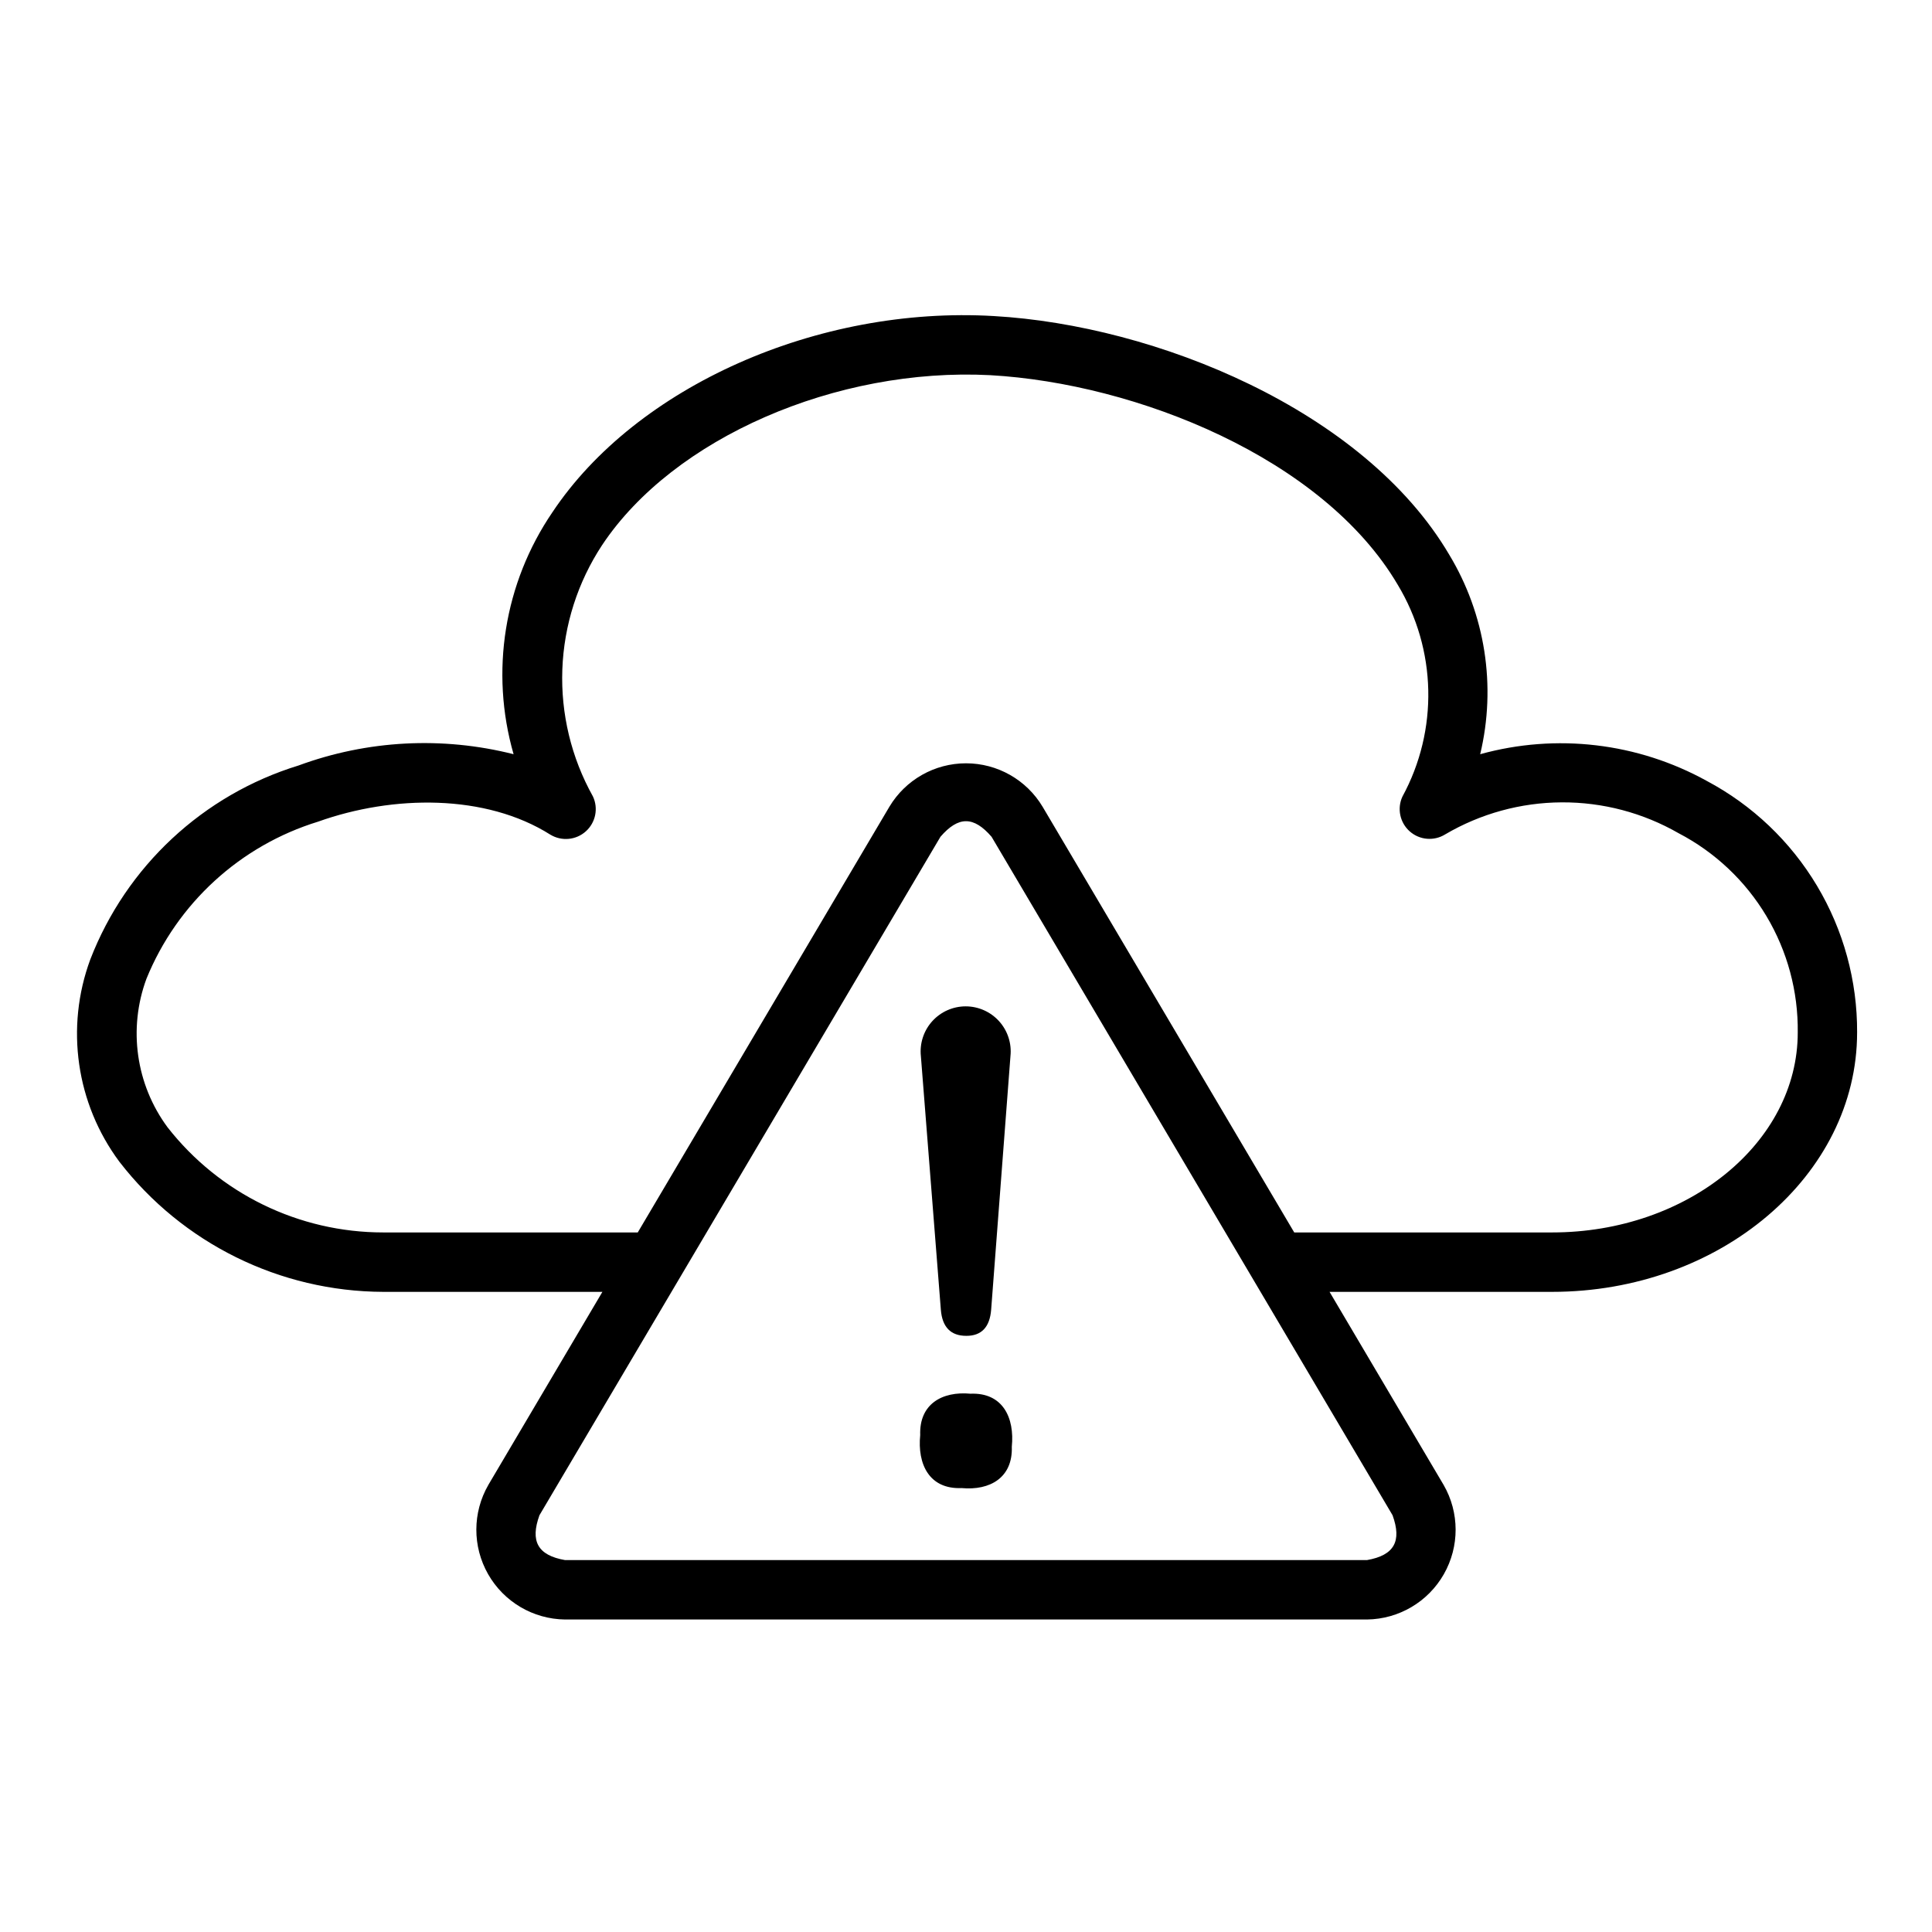 <?xml version="1.0" encoding="UTF-8"?>
<!-- Uploaded to: SVG Repo, www.svgrepo.com, Generator: SVG Repo Mixer Tools -->
<svg fill="#000000" width="800px" height="800px" version="1.1" viewBox="144 144 512 512" xmlns="http://www.w3.org/2000/svg">
 <path d="m596.33 350.96c-18.324-10.133-39.887-12.68-60.066-7.086 4.324-18.059 1.355-37.094-8.266-52.98-22.594-38.258-77.777-60.691-120.6-63.133-46.68-2.754-94.777 18.656-116.98 51.957-12.816 18.785-16.598 42.301-10.312 64.156-18.867-4.777-38.734-3.734-56.996 2.992-25.297 7.773-45.633 26.719-55.184 51.402-6.656 18.027-3.754 38.195 7.715 53.609 16.738 21.66 42.531 34.383 69.906 34.48h58.094l-30.23 51.168h0.004c-4.219 7.312-4.242 16.312-0.062 23.648 4.176 7.336 11.93 11.906 20.371 12.012h212.54c8.441-0.105 16.195-4.676 20.371-12.012 4.18-7.336 4.156-16.336-0.059-23.648l-30.23-51.168h58.961c44.555 0 80.844-30.859 80.844-68.723h0.004c0.066-13.691-3.609-27.137-10.629-38.887-7.019-11.754-17.117-21.363-29.203-27.789zm-83.289 194.59c2.477 6.848 0.504 10.613-6.769 11.887h-212.54c-7.273-1.273-9.25-5.035-6.769-11.887l106.27-179.8c4.75-5.496 8.789-5.496 13.539 0zm42.273-74.941h-68.328l-66.676-112.8c-4.269-7.148-11.984-11.527-20.309-11.527-8.328 0-16.043 4.379-20.312 11.527l-66.676 112.8h-67.461c-22.324 0-43.402-10.277-57.152-27.867-8.379-11.336-10.48-26.137-5.59-39.359 8.148-20.008 24.852-35.293 45.5-41.641 19.836-7.086 44.398-7.398 61.559 3.465v-0.004c2.988 1.801 6.805 1.438 9.398-0.902 2.59-2.336 3.344-6.094 1.859-9.25-5.731-10.262-8.531-21.898-8.102-33.641 0.43-11.746 4.078-23.145 10.543-32.957 18.895-28.418 62.109-47.152 102.89-45.027 38.73 2.203 88.168 21.965 107.93 55.496 10.375 17.18 10.855 38.578 1.258 56.207-1.445 3.164-0.648 6.902 1.961 9.203s6.418 2.625 9.375 0.793c9.371-5.508 20.027-8.438 30.895-8.492 10.867-0.059 21.559 2.766 30.98 8.18 9.633 5.023 17.684 12.621 23.254 21.945 5.574 9.324 8.449 20.012 8.312 30.875 0 29.203-29.203 52.977-65.102 52.977zm-161.98 20.469-5.289-67.172v-0.004c-0.359-3.367 0.727-6.727 2.988-9.246 2.266-2.519 5.492-3.961 8.879-3.961 3.387 0 6.613 1.441 8.879 3.961 2.262 2.519 3.348 5.879 2.988 9.246l-5.113 67.176c-0.367 4.629-2.559 6.941-6.574 6.934-4.141 0.004-6.394-2.309-6.758-6.934zm18.805 36.324c0.285 8.184-5.777 11.656-13.32 10.953-8.582 0.352-11.73-6.367-10.953-14.055-0.289-8.172 5.769-11.656 13.324-10.953 8.574-0.348 11.727 6.379 10.949 14.055z"/>
</svg>